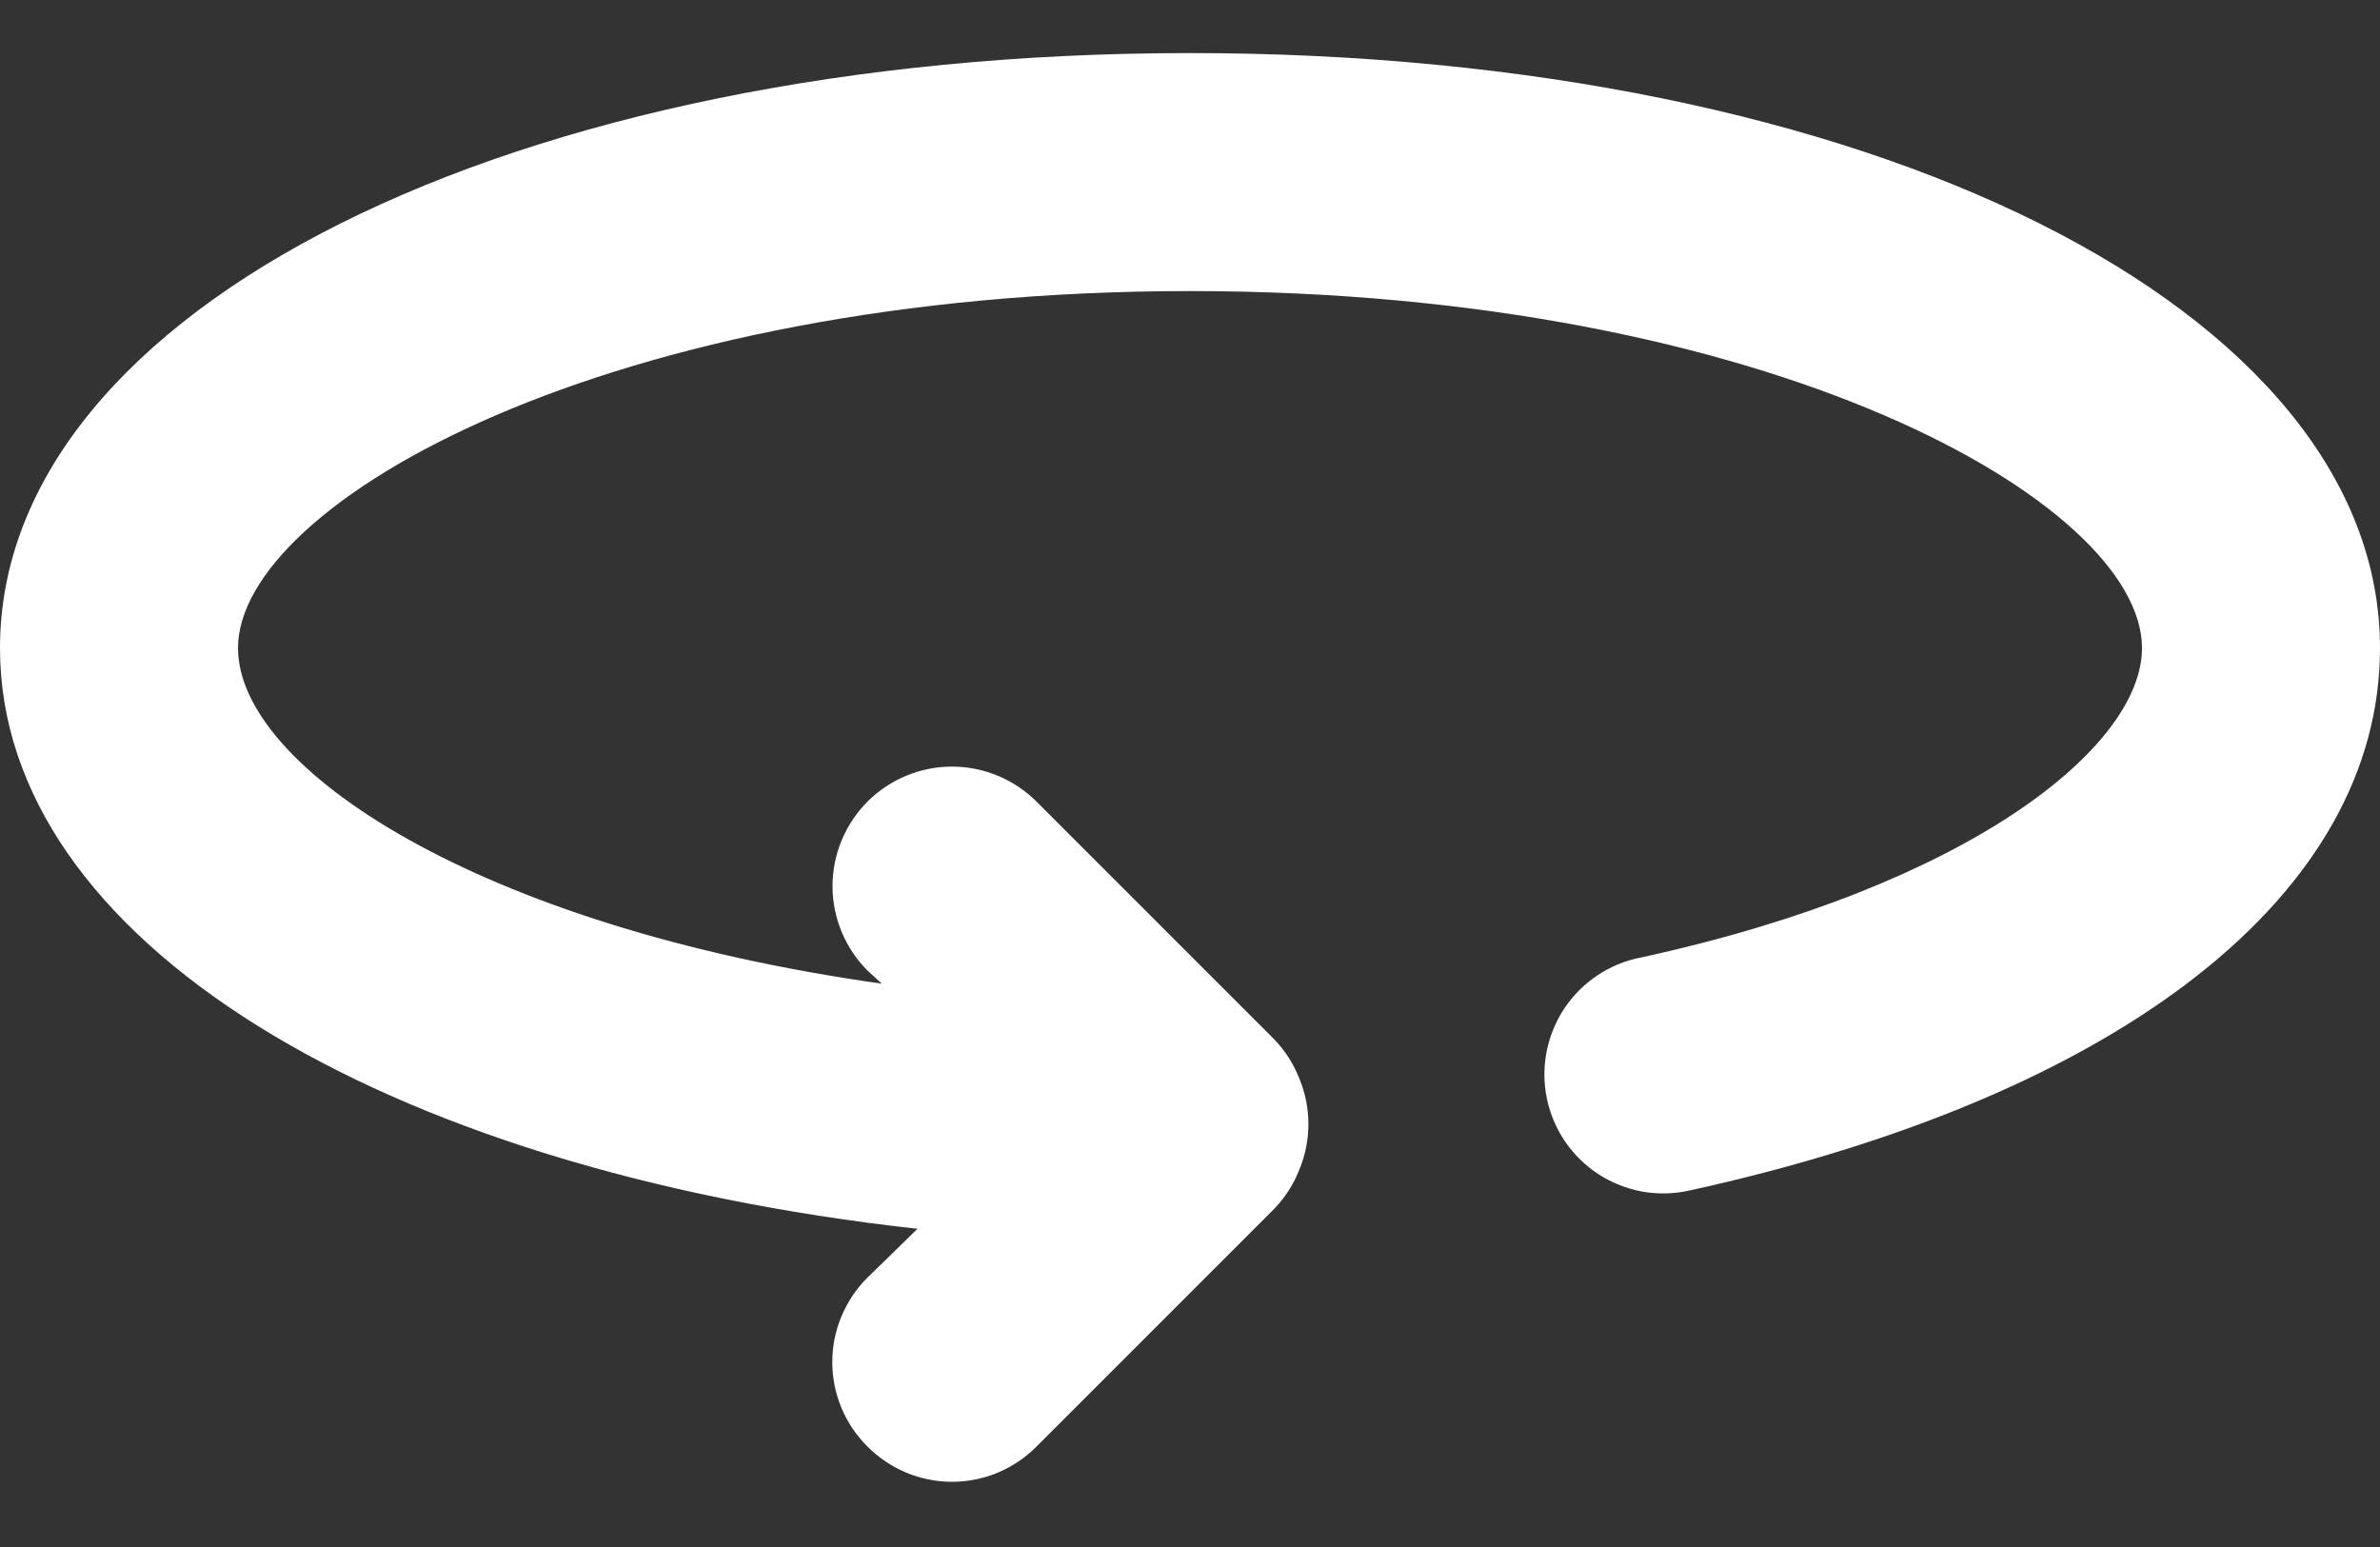 <svg width="20" height="13" viewBox="0 0 20 13" fill="none" xmlns="http://www.w3.org/2000/svg">
<rect x="0" y="0" width="20" height="13" fill="#333333" stroke="none"/>
<path d="M10 0.446C4.3 0.446 0 2.596 0 5.446C0 7.896 3.19 9.826 7.71 10.326L7.29 10.736C7.196 10.829 7.122 10.94 7.071 11.062C7.02 11.184 6.994 11.314 6.994 11.446C6.994 11.578 7.02 11.709 7.071 11.831C7.122 11.953 7.196 12.063 7.29 12.156C7.383 12.25 7.494 12.324 7.615 12.375C7.737 12.426 7.868 12.452 8 12.452C8.132 12.452 8.263 12.426 8.385 12.375C8.506 12.324 8.617 12.25 8.71 12.156L10.71 10.156C10.801 10.061 10.872 9.949 10.92 9.826C11.02 9.583 11.02 9.31 10.92 9.066C10.872 8.944 10.801 8.831 10.71 8.736L8.71 6.736C8.522 6.548 8.266 6.442 8 6.442C7.734 6.442 7.478 6.548 7.29 6.736C7.102 6.925 6.996 7.18 6.996 7.446C6.996 7.713 7.102 7.968 7.29 8.156L7.41 8.266C4 7.786 2 6.446 2 5.446C2 4.226 5.12 2.446 10 2.446C14.88 2.446 18 4.226 18 5.446C18 6.276 16.55 7.446 13.79 8.046C13.659 8.071 13.535 8.122 13.424 8.196C13.313 8.27 13.219 8.365 13.145 8.475C13.072 8.586 13.021 8.711 12.996 8.841C12.971 8.972 12.972 9.106 13 9.236C13.027 9.365 13.08 9.487 13.154 9.596C13.229 9.704 13.324 9.797 13.435 9.869C13.546 9.94 13.669 9.989 13.799 10.013C13.928 10.036 14.061 10.034 14.19 10.006C17.84 9.206 20 7.506 20 5.446C20 2.596 15.7 0.446 10 0.446Z" fill="white"/>
</svg>

